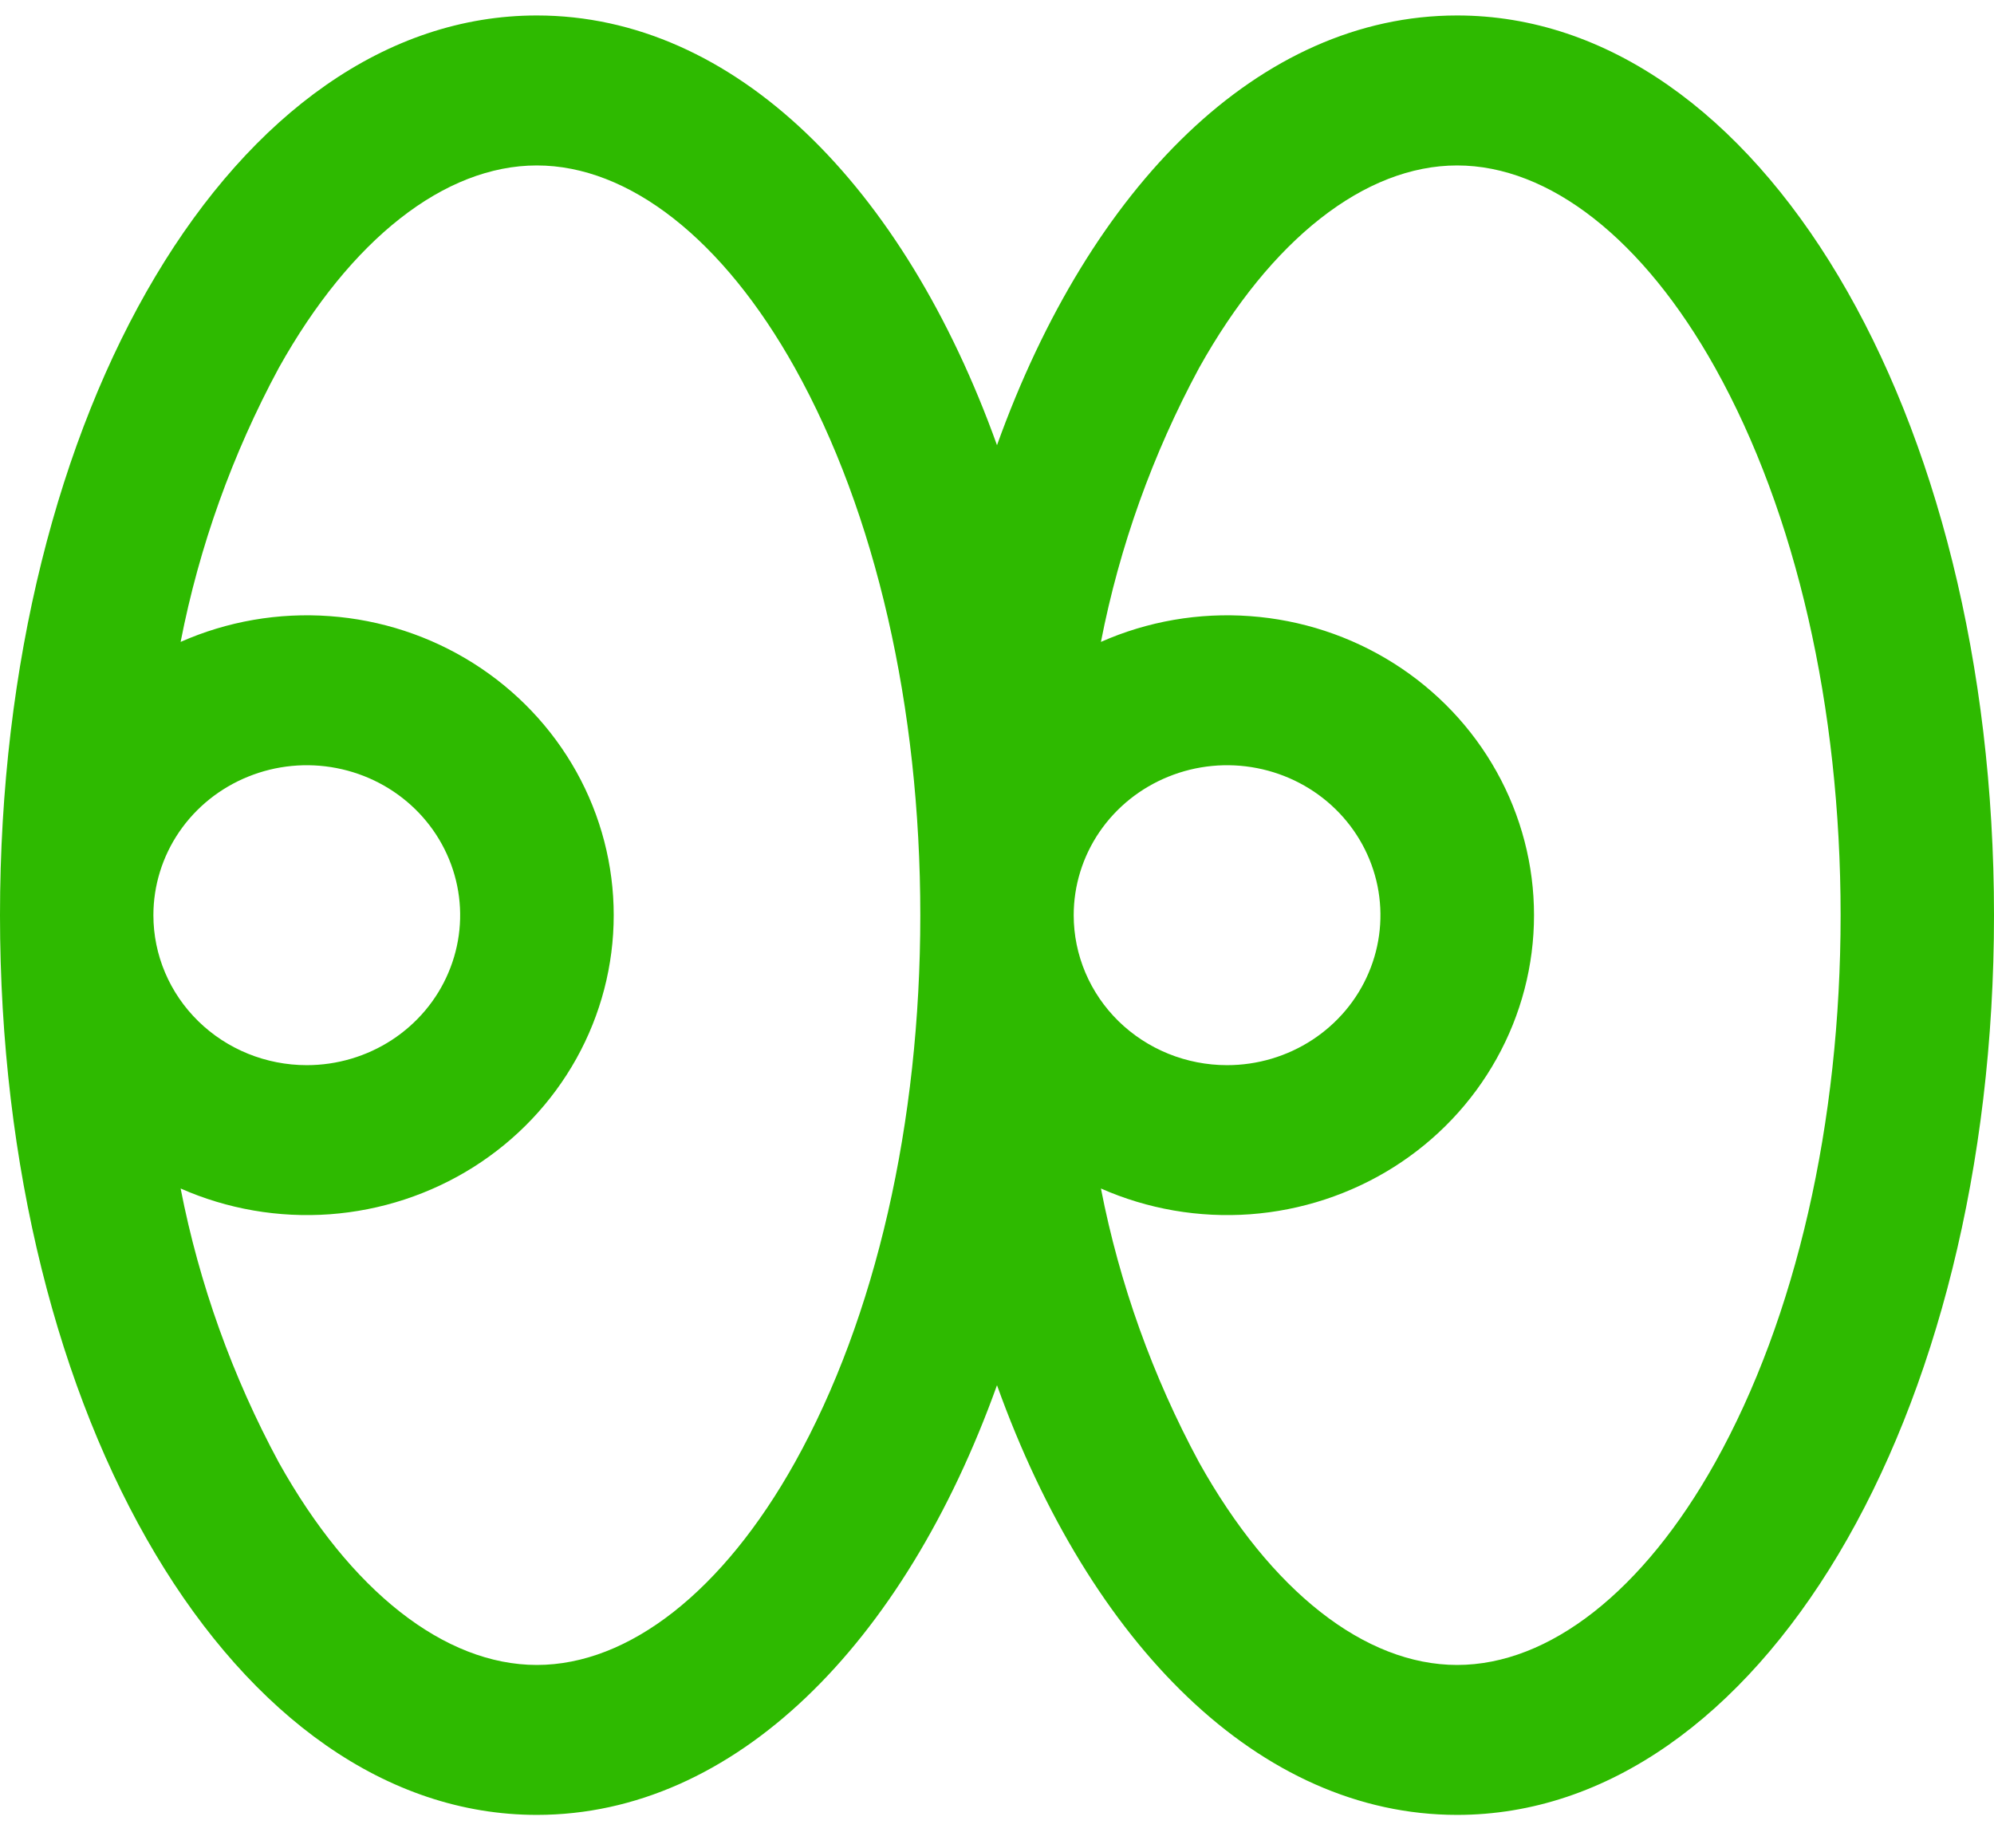 <svg width="41" height="38" viewBox="0 0 41 38" fill="none" xmlns="http://www.w3.org/2000/svg">
<path id="Vector" d="M29.961 0.318C25.899 0.318 22.416 3.818 20.5 9.154C18.584 3.818 15.101 0.318 11.038 0.318C4.849 0.318 0 8.445 0 18.818C0 29.192 4.849 37.318 11.038 37.318C15.101 37.318 18.584 33.819 20.5 28.483C22.416 33.819 25.899 37.318 29.961 37.318C36.151 37.318 41 29.192 41 18.818C41 8.445 36.151 0.318 29.961 0.318ZM16.345 30.07C14.868 32.716 12.935 34.235 11.038 34.235C9.142 34.235 7.208 32.716 5.732 30.07C4.778 28.301 4.097 26.403 3.714 24.438C4.674 24.862 5.729 25.044 6.78 24.968C7.831 24.891 8.846 24.558 9.732 24C10.618 23.441 11.346 22.674 11.851 21.768C12.355 20.863 12.619 19.849 12.619 18.818C12.619 17.788 12.355 16.773 11.851 15.868C11.346 14.963 10.618 14.196 9.732 13.637C8.846 13.078 7.831 12.745 6.78 12.669C5.729 12.592 4.674 12.774 3.714 13.199C4.097 11.234 4.778 9.336 5.732 7.566C7.208 4.92 9.142 3.402 11.038 3.402C12.935 3.402 14.868 4.92 16.345 7.566C18.006 10.545 18.923 14.542 18.923 18.818C18.923 23.095 18.006 27.091 16.345 30.07ZM3.154 18.818C3.154 18.209 3.339 17.612 3.685 17.105C4.032 16.598 4.524 16.203 5.101 15.97C5.677 15.736 6.311 15.675 6.923 15.794C7.535 15.913 8.097 16.207 8.538 16.638C8.979 17.069 9.279 17.619 9.401 18.217C9.523 18.815 9.46 19.435 9.221 19.998C8.983 20.562 8.578 21.043 8.06 21.382C7.541 21.721 6.931 21.902 6.308 21.902C5.471 21.902 4.669 21.577 4.078 20.999C3.486 20.42 3.154 19.636 3.154 18.818ZM35.268 30.07C33.791 32.716 31.858 34.235 29.961 34.235C28.065 34.235 26.131 32.716 24.655 30.07C23.701 28.301 23.02 26.403 22.637 24.438C23.597 24.862 24.651 25.044 25.703 24.968C26.754 24.891 27.769 24.558 28.655 24C29.541 23.441 30.269 22.674 30.773 21.768C31.278 20.863 31.542 19.849 31.542 18.818C31.542 17.788 31.278 16.773 30.773 15.868C30.269 14.963 29.541 14.196 28.655 13.637C27.769 13.078 26.754 12.745 25.703 12.669C24.651 12.592 23.597 12.774 22.637 13.199C23.02 11.234 23.701 9.336 24.655 7.566C26.131 4.92 28.065 3.402 29.961 3.402C31.858 3.402 33.791 4.92 35.268 7.566C36.929 10.545 37.846 14.542 37.846 18.818C37.846 23.095 36.929 27.091 35.268 30.07ZM22.077 18.818C22.077 18.209 22.262 17.612 22.608 17.105C22.955 16.598 23.447 16.203 24.024 15.97C24.6 15.736 25.234 15.675 25.846 15.794C26.458 15.913 27.02 16.207 27.461 16.638C27.902 17.069 28.202 17.619 28.324 18.217C28.445 18.815 28.383 19.435 28.144 19.998C27.906 20.562 27.501 21.043 26.983 21.382C26.464 21.721 25.854 21.902 25.231 21.902C24.394 21.902 23.592 21.577 23 20.999C22.409 20.42 22.077 19.636 22.077 18.818Z" fill="#2EBA00"/>
</svg>
